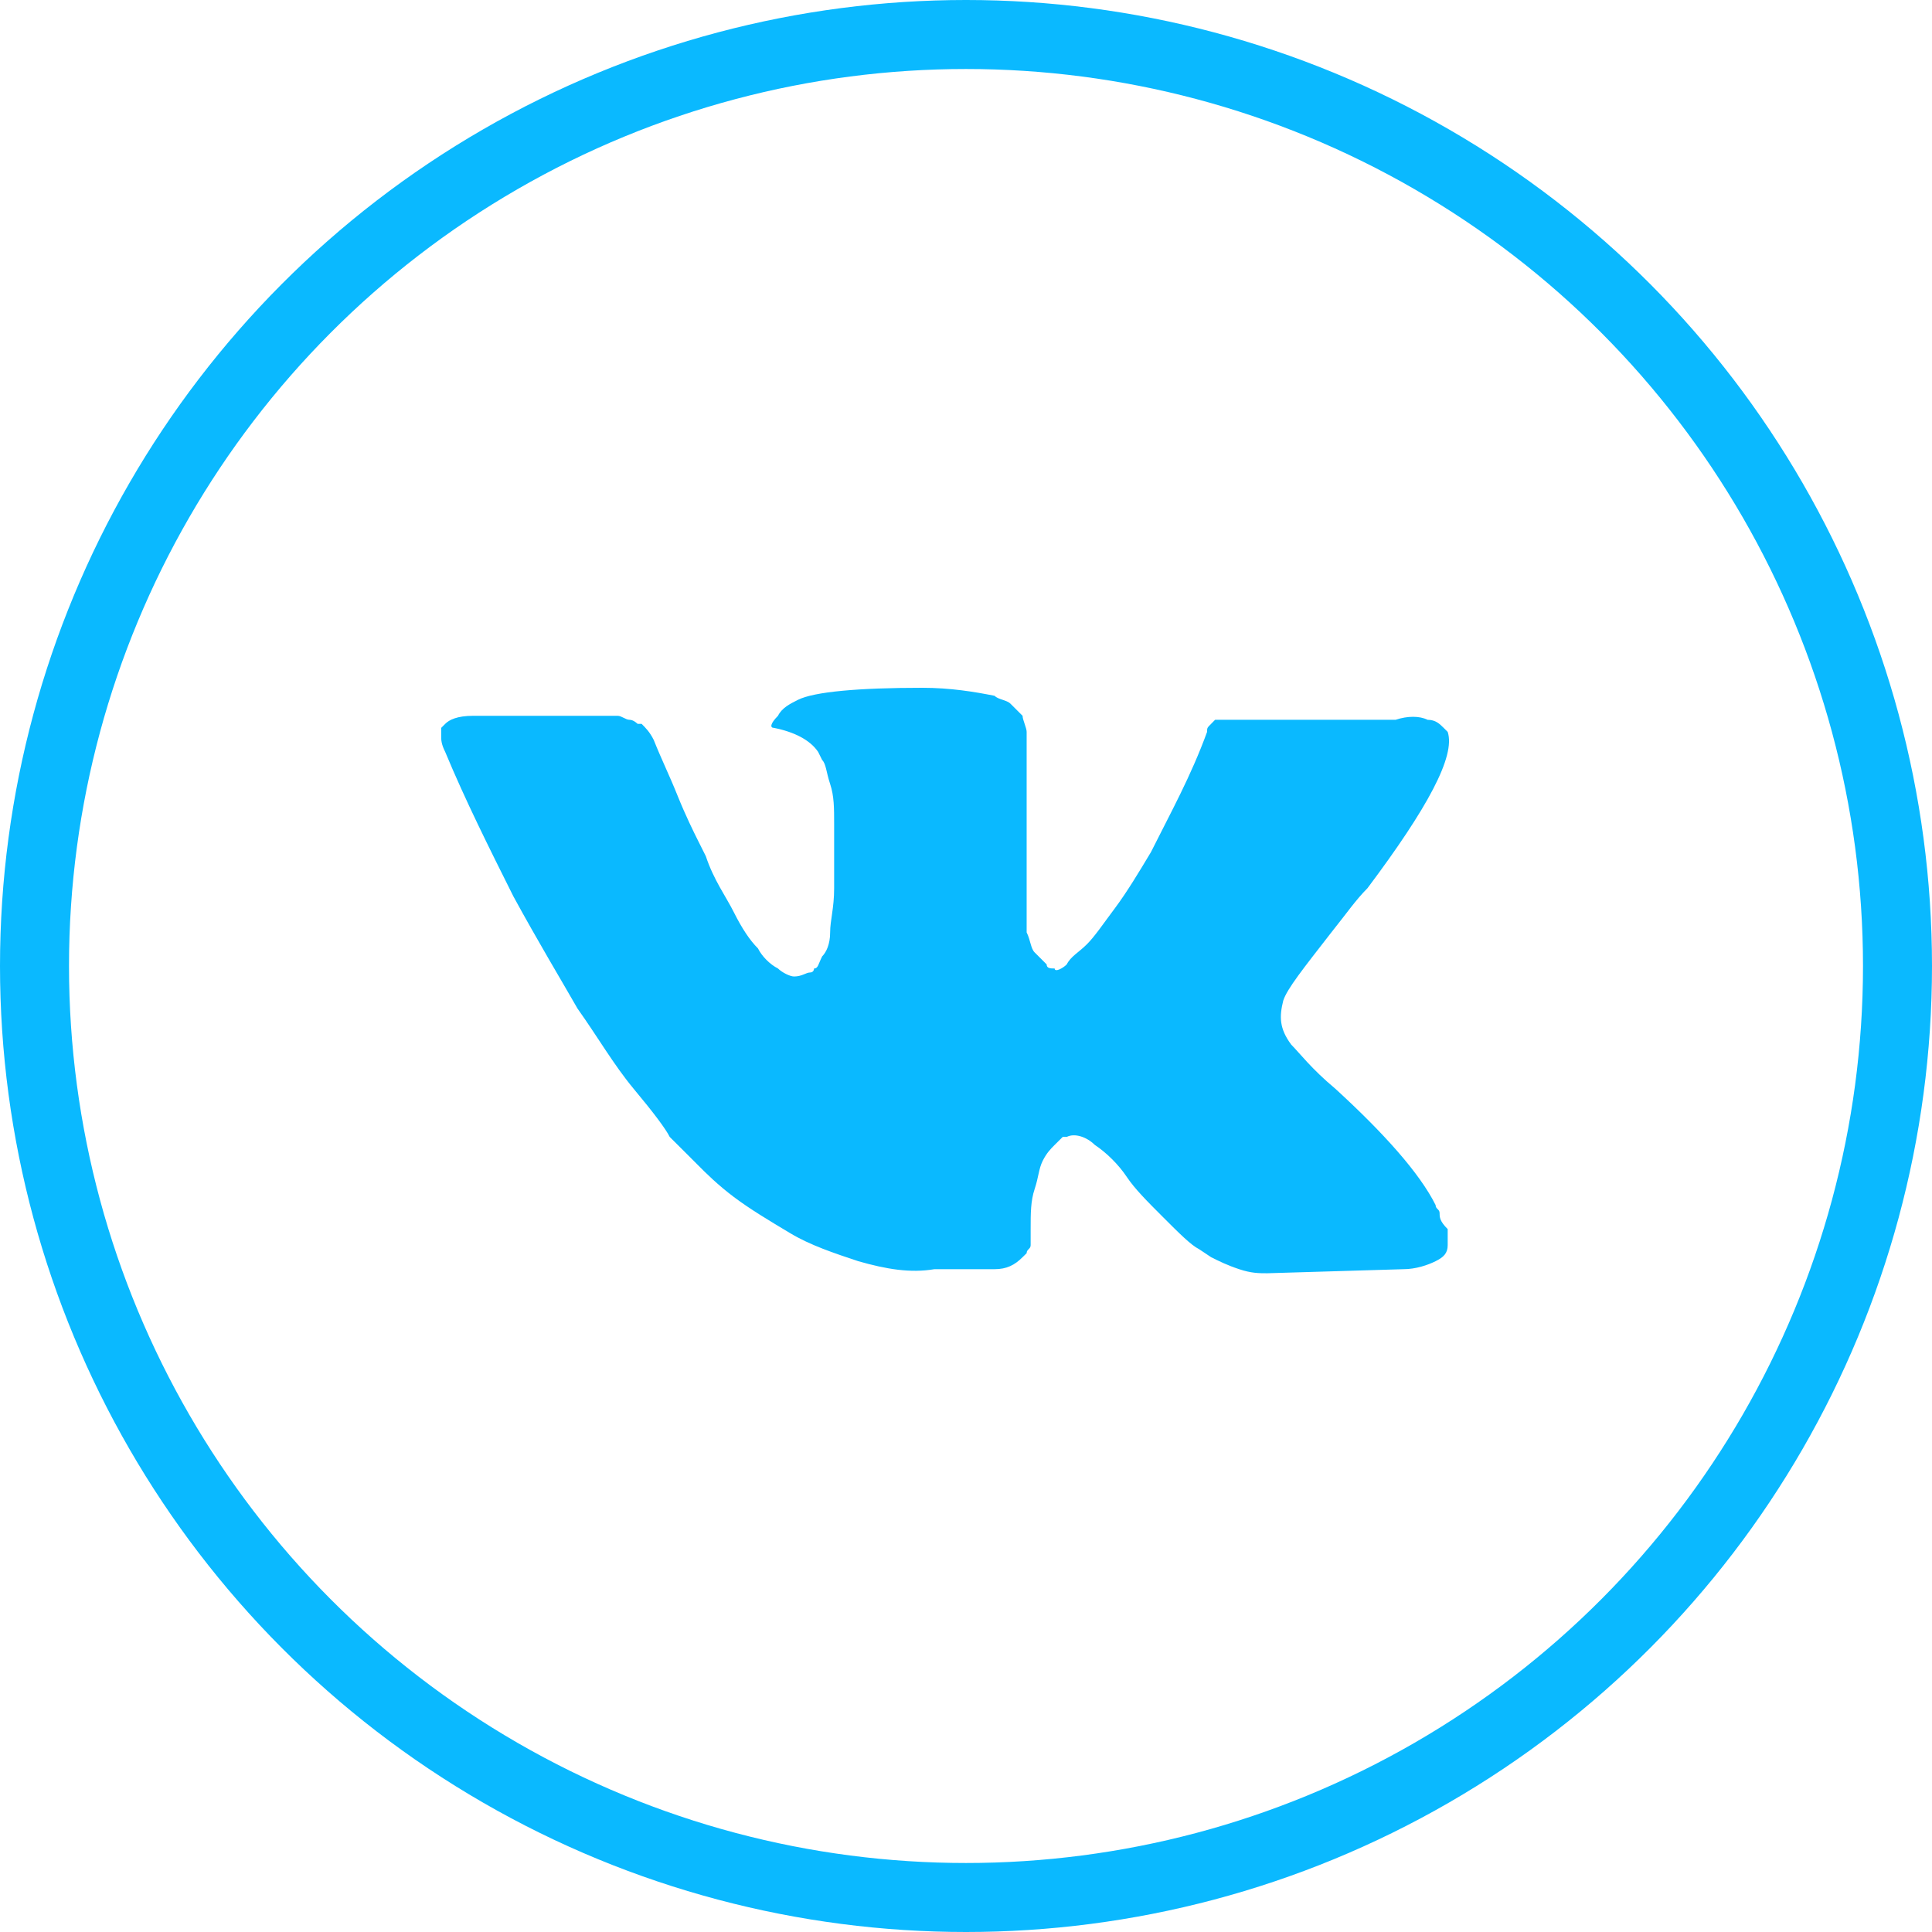 <svg width="28" height="28" viewBox="0 0 28 28" fill="none" xmlns="http://www.w3.org/2000/svg">
<circle cx="14" cy="14" r="13.5" stroke="#0AB9FF"/>
<path d="M20.864 17.581C20.864 17.523 20.806 17.523 20.806 17.465C20.574 17 20.051 16.418 19.353 15.779C19.005 15.489 18.83 15.256 18.714 15.14C18.54 14.907 18.54 14.733 18.598 14.501C18.656 14.326 18.889 14.036 19.295 13.513C19.528 13.222 19.644 13.048 19.818 12.873C20.69 11.711 21.097 10.956 20.981 10.607L20.923 10.549C20.864 10.491 20.806 10.432 20.69 10.432C20.574 10.374 20.399 10.374 20.225 10.432H18.017C17.959 10.432 17.959 10.432 17.842 10.432C17.784 10.432 17.726 10.432 17.726 10.432H17.668H17.61L17.552 10.491C17.494 10.549 17.494 10.549 17.494 10.607C17.261 11.246 16.971 11.769 16.68 12.35C16.506 12.641 16.331 12.931 16.157 13.164C15.983 13.396 15.867 13.571 15.75 13.687C15.634 13.803 15.518 13.861 15.46 13.977C15.402 14.036 15.285 14.094 15.285 14.036C15.227 14.036 15.169 14.036 15.169 13.977C15.111 13.919 15.053 13.861 14.995 13.803C14.937 13.745 14.937 13.629 14.879 13.513C14.879 13.396 14.879 13.28 14.879 13.222C14.879 13.164 14.879 12.99 14.879 12.873C14.879 12.699 14.879 12.583 14.879 12.525C14.879 12.35 14.879 12.118 14.879 11.885C14.879 11.653 14.879 11.479 14.879 11.362C14.879 11.246 14.879 11.072 14.879 10.956C14.879 10.781 14.879 10.665 14.879 10.607C14.879 10.549 14.82 10.432 14.82 10.374C14.762 10.316 14.704 10.258 14.646 10.2C14.588 10.142 14.472 10.142 14.414 10.084C14.123 10.026 13.774 9.968 13.367 9.968C12.438 9.968 11.798 10.026 11.566 10.142C11.45 10.2 11.333 10.258 11.275 10.374C11.159 10.491 11.159 10.549 11.217 10.549C11.508 10.607 11.74 10.723 11.857 10.897L11.915 11.014C11.973 11.072 11.973 11.188 12.031 11.362C12.089 11.537 12.089 11.711 12.089 11.944C12.089 12.292 12.089 12.641 12.089 12.873C12.089 13.164 12.031 13.338 12.031 13.513C12.031 13.687 11.973 13.803 11.915 13.861C11.857 13.977 11.857 14.036 11.798 14.036C11.798 14.036 11.798 14.094 11.74 14.094C11.682 14.094 11.624 14.152 11.508 14.152C11.45 14.152 11.333 14.094 11.275 14.036C11.159 13.977 11.043 13.861 10.985 13.745C10.868 13.629 10.752 13.454 10.636 13.222C10.52 12.99 10.345 12.757 10.229 12.408L10.113 12.176C10.055 12.06 9.939 11.827 9.822 11.537C9.706 11.246 9.59 11.014 9.474 10.723C9.416 10.607 9.357 10.549 9.299 10.491H9.241C9.241 10.491 9.183 10.432 9.125 10.432C9.067 10.432 9.009 10.374 8.951 10.374H6.858C6.626 10.374 6.51 10.432 6.452 10.491L6.394 10.549C6.394 10.549 6.394 10.607 6.394 10.665C6.394 10.723 6.394 10.781 6.452 10.897C6.742 11.595 7.091 12.292 7.44 12.99C7.788 13.629 8.137 14.21 8.37 14.617C8.66 15.024 8.893 15.43 9.183 15.779C9.474 16.128 9.648 16.36 9.706 16.477C9.822 16.593 9.881 16.651 9.939 16.709L10.113 16.883C10.229 17 10.404 17.174 10.636 17.348C10.868 17.523 11.159 17.697 11.45 17.871C11.74 18.046 12.089 18.162 12.438 18.278C12.844 18.394 13.193 18.453 13.542 18.394H14.414C14.588 18.394 14.704 18.336 14.82 18.22L14.879 18.162C14.879 18.104 14.937 18.104 14.937 18.046C14.937 17.988 14.937 17.929 14.937 17.813C14.937 17.581 14.937 17.406 14.995 17.232C15.053 17.058 15.053 16.942 15.111 16.825C15.169 16.709 15.227 16.651 15.285 16.593C15.343 16.535 15.402 16.477 15.402 16.477H15.46C15.576 16.418 15.75 16.477 15.867 16.593C16.041 16.709 16.215 16.883 16.331 17.058C16.448 17.232 16.622 17.406 16.855 17.639C17.087 17.871 17.261 18.046 17.378 18.104L17.552 18.22C17.668 18.278 17.784 18.336 17.959 18.394C18.133 18.453 18.249 18.453 18.366 18.453L20.341 18.394C20.516 18.394 20.69 18.336 20.806 18.278C20.923 18.22 20.981 18.162 20.981 18.046C20.981 17.988 20.981 17.871 20.981 17.813C20.864 17.697 20.864 17.639 20.864 17.581Z" fill="#0AB9FF"/>
</svg>
